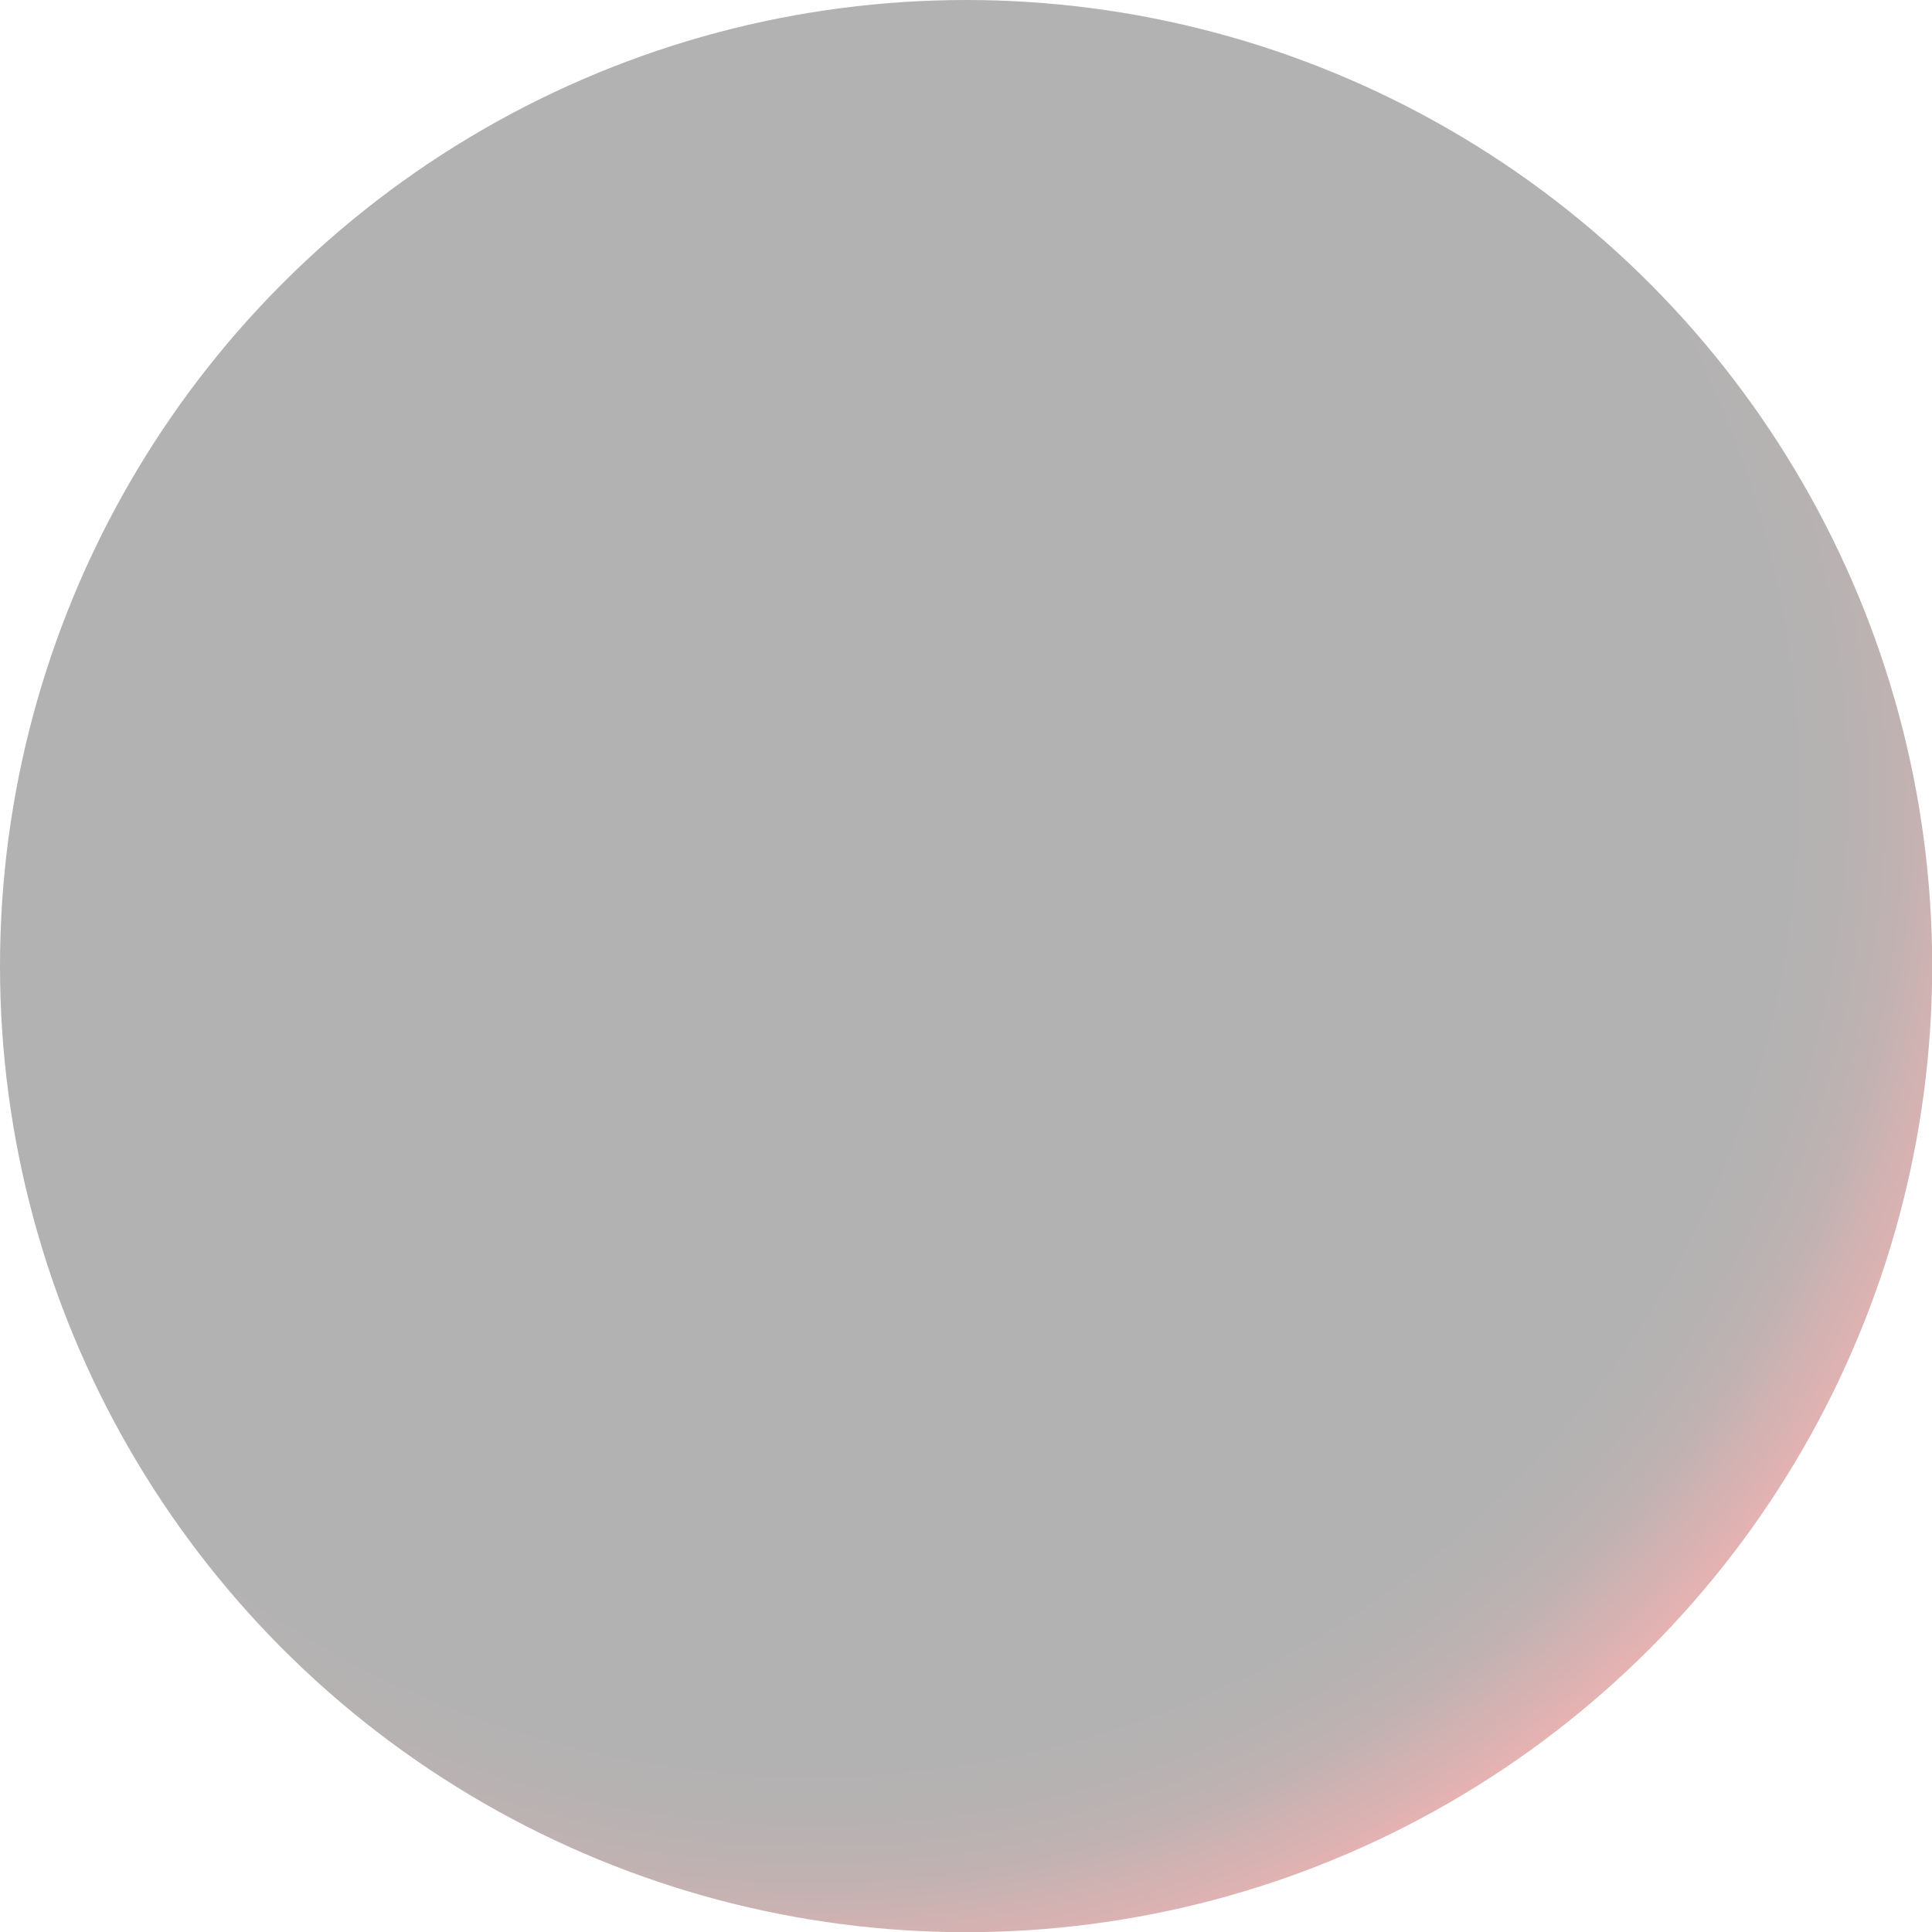 <?xml version="1.0" encoding="UTF-8"?> <svg xmlns="http://www.w3.org/2000/svg" xmlns:xlink="http://www.w3.org/1999/xlink" viewBox="0 0 102.61 102.61"> <defs> <style>.cls-1{isolation:isolate;}.cls-2{mix-blend-mode:screen;opacity:0.3;fill:url(#radial-gradient);}</style> <radialGradient id="radial-gradient" cx="43.15" cy="41.96" r="64.16" gradientUnits="userSpaceOnUse"> <stop offset="0.78"></stop> <stop offset="0.81" stop-color="#030000"></stop> <stop offset="0.85" stop-color="#0e0000"></stop> <stop offset="0.88" stop-color="#1f0000"></stop> <stop offset="0.91" stop-color="#380000"></stop> <stop offset="0.93" stop-color="#570000"></stop> <stop offset="0.96" stop-color="#7e0000"></stop> <stop offset="0.99" stop-color="#ab0000"></stop> <stop offset="1" stop-color="#c60000"></stop> </radialGradient> </defs> <g class="cls-1"> <g id="Слой_2" data-name="Слой 2"> <g id="Layer_1" data-name="Layer 1"> <circle class="cls-2" cx="51.31" cy="51.31" r="51.31"></circle> </g> </g> </g> </svg> 